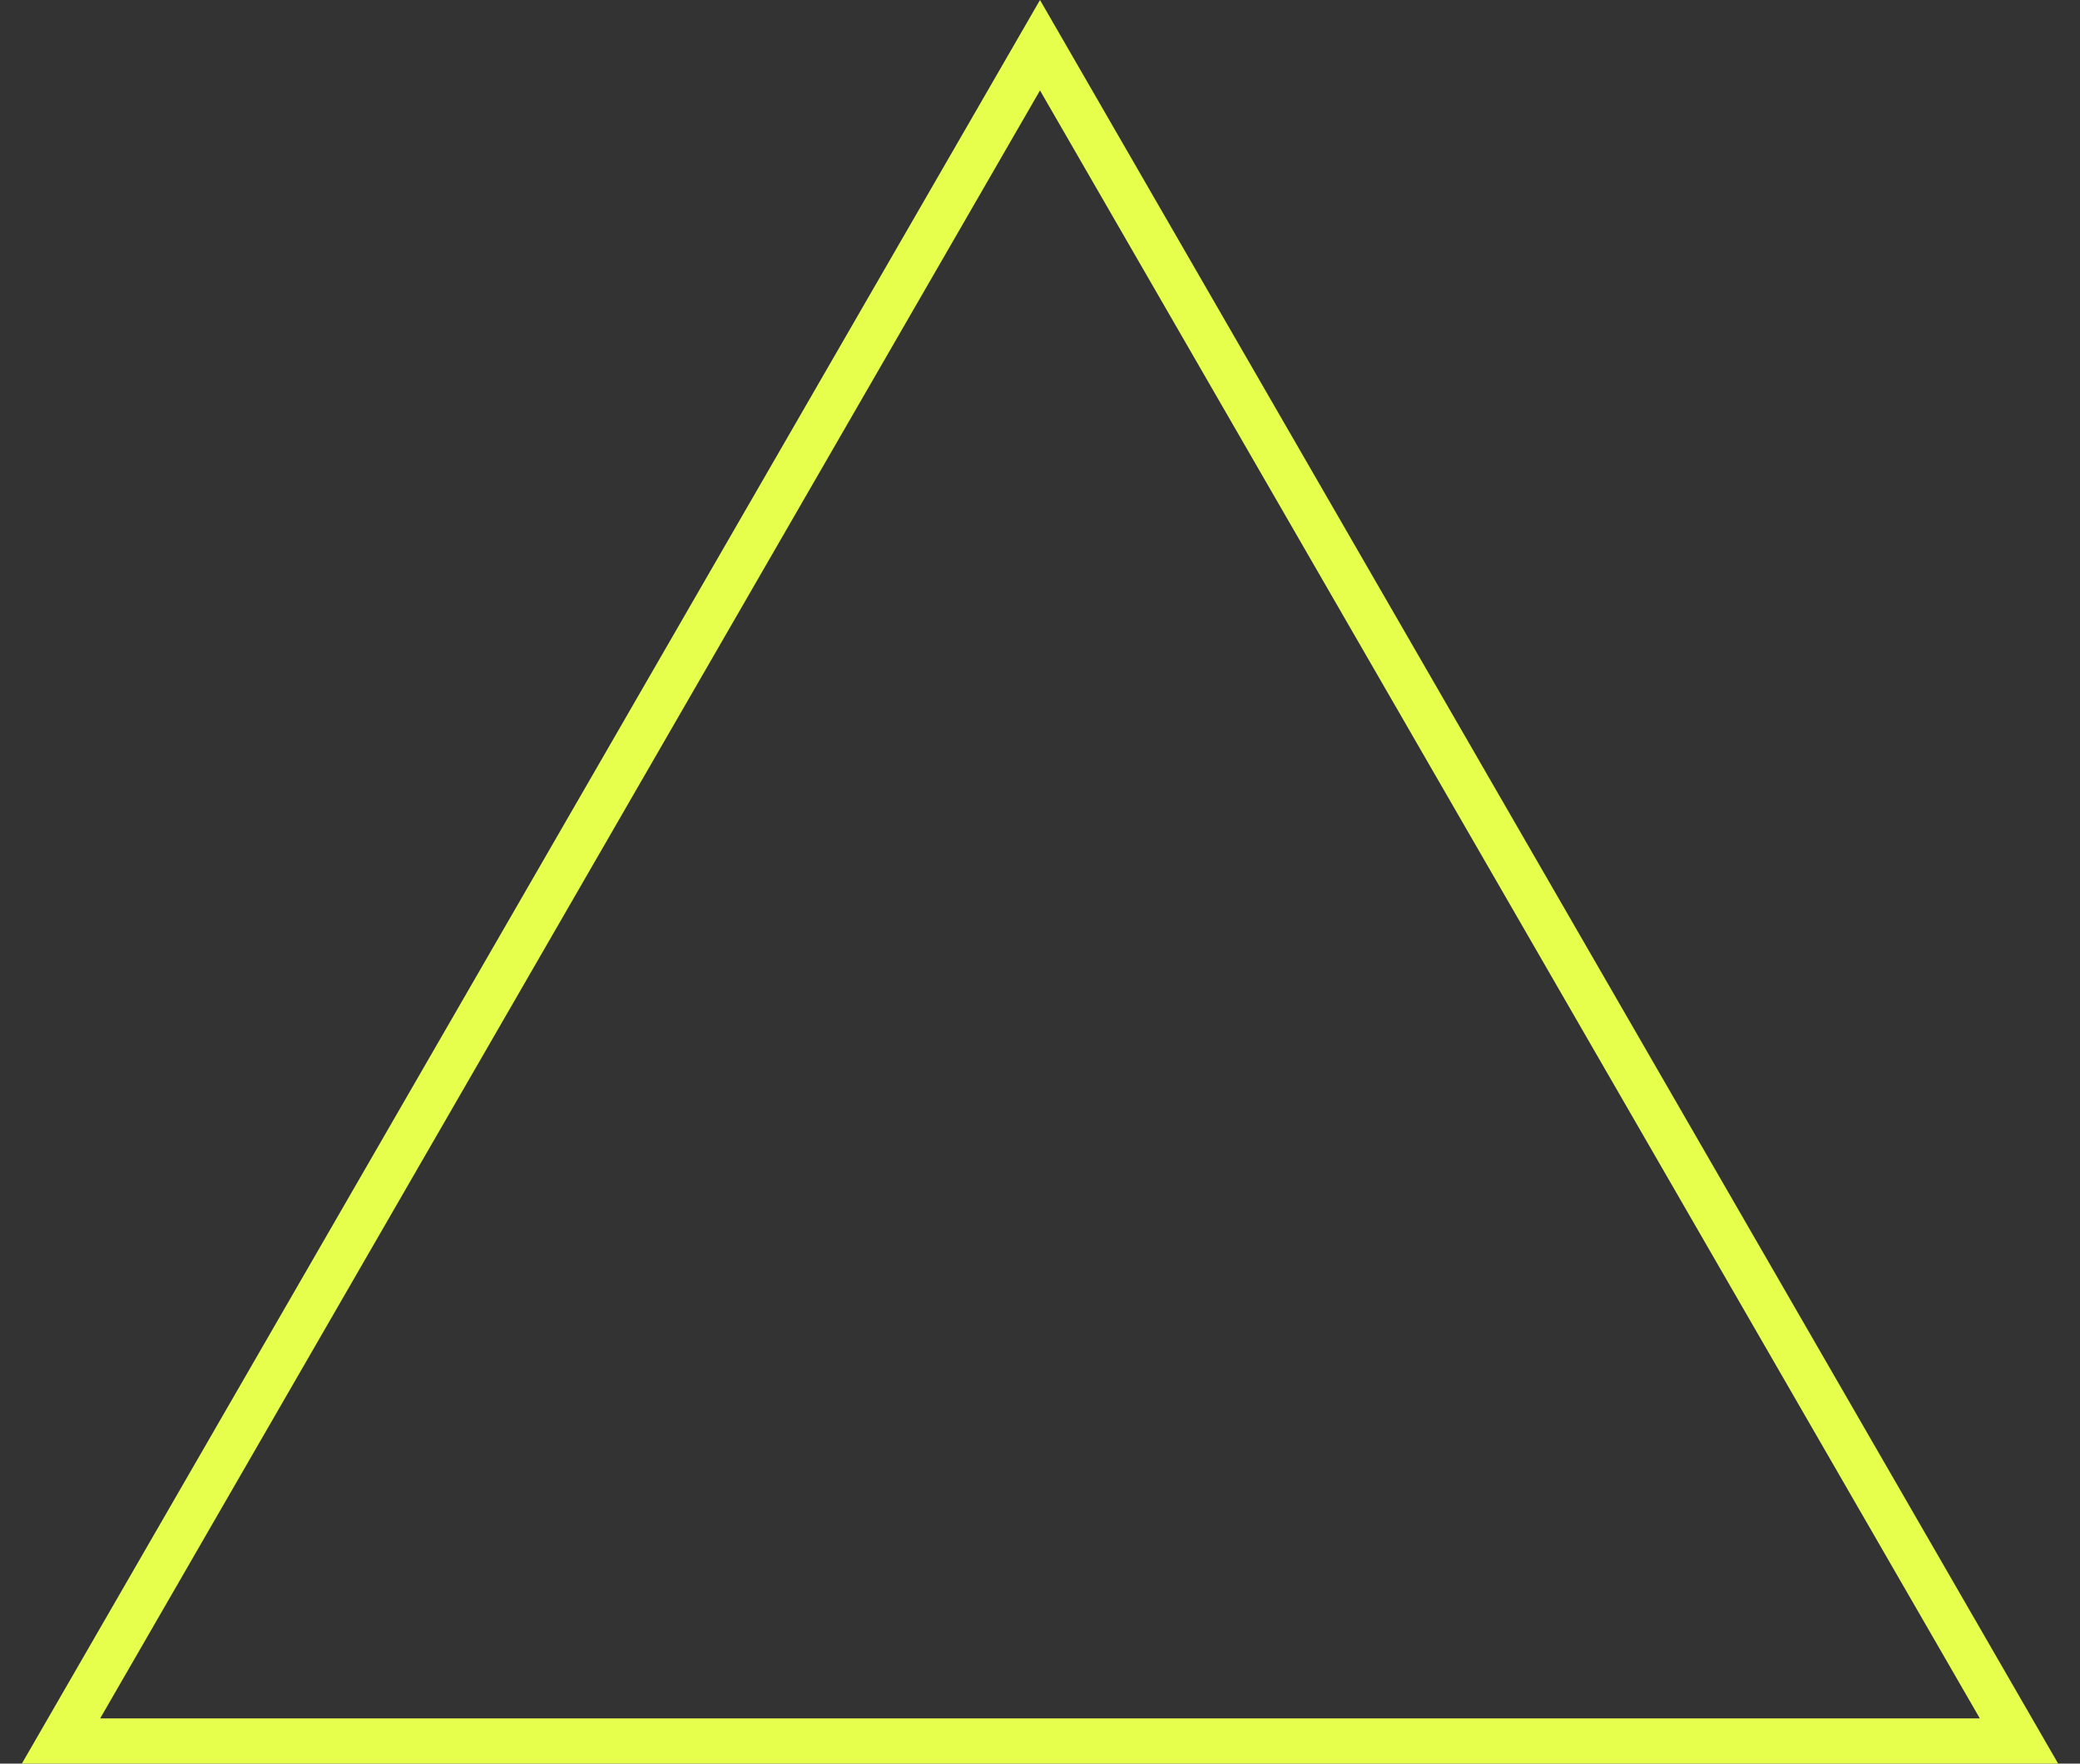 <svg width="46" height="39" viewBox="0 0 46 39" fill="none" xmlns="http://www.w3.org/2000/svg">
<rect x="0" y="0" width="46" height="39" fill="#333333" stroke="none"/>
<path d="M1.349 38.5L23 1L44.651 38.5H1.349Z" stroke="#E6FF4D"/>
</svg>
